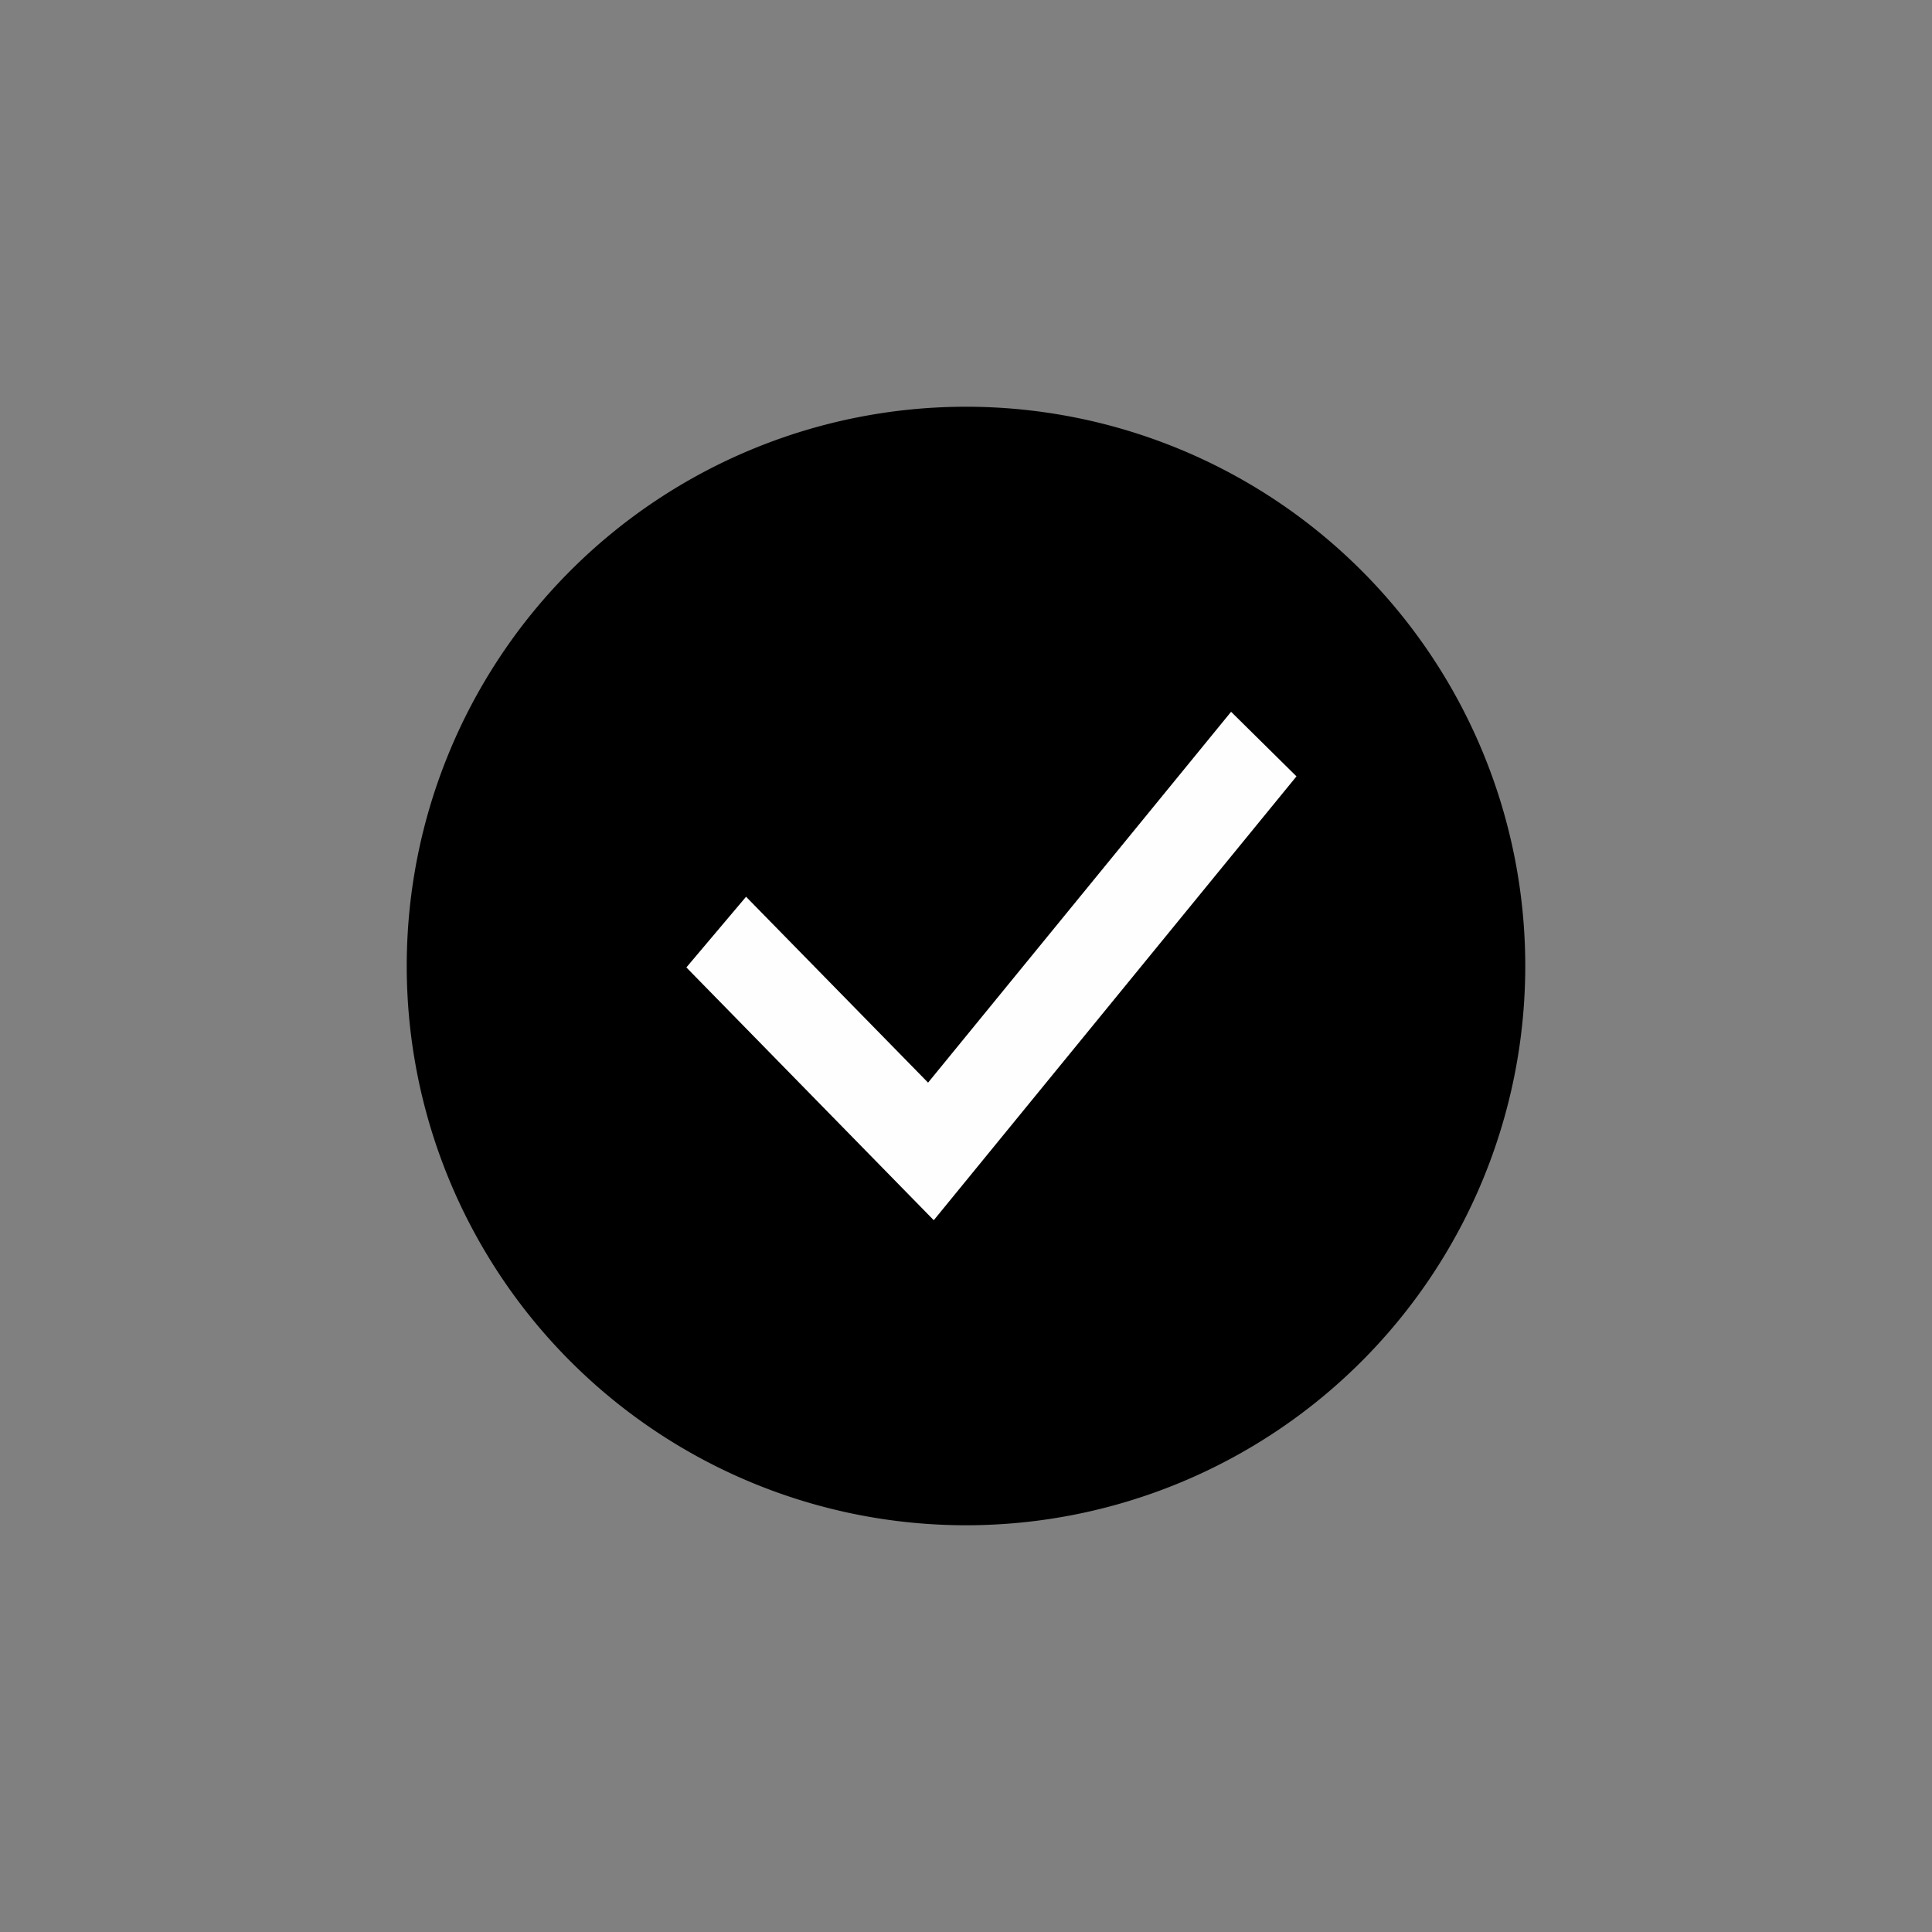 <svg xmlns="http://www.w3.org/2000/svg" width="19" height="19" fill="none" class="css-1105k7v"><rect width="100%" height="100%" fill="#808080" stroke="none"/><path fill="currentColor" fill-rule="evenodd" d="M4 9.5a5.5 5.5 0 1 1 11 0 5.5 5.5 0 0 1-11 0Z" clip-rule="evenodd"/><path fill="#FEFEFE" fill-rule="evenodd" d="M9.183 12 6.75 9.514l.587-.695 1.79 1.828L12.107 7l.643.635L9.183 12Z" clip-rule="evenodd"/></svg>